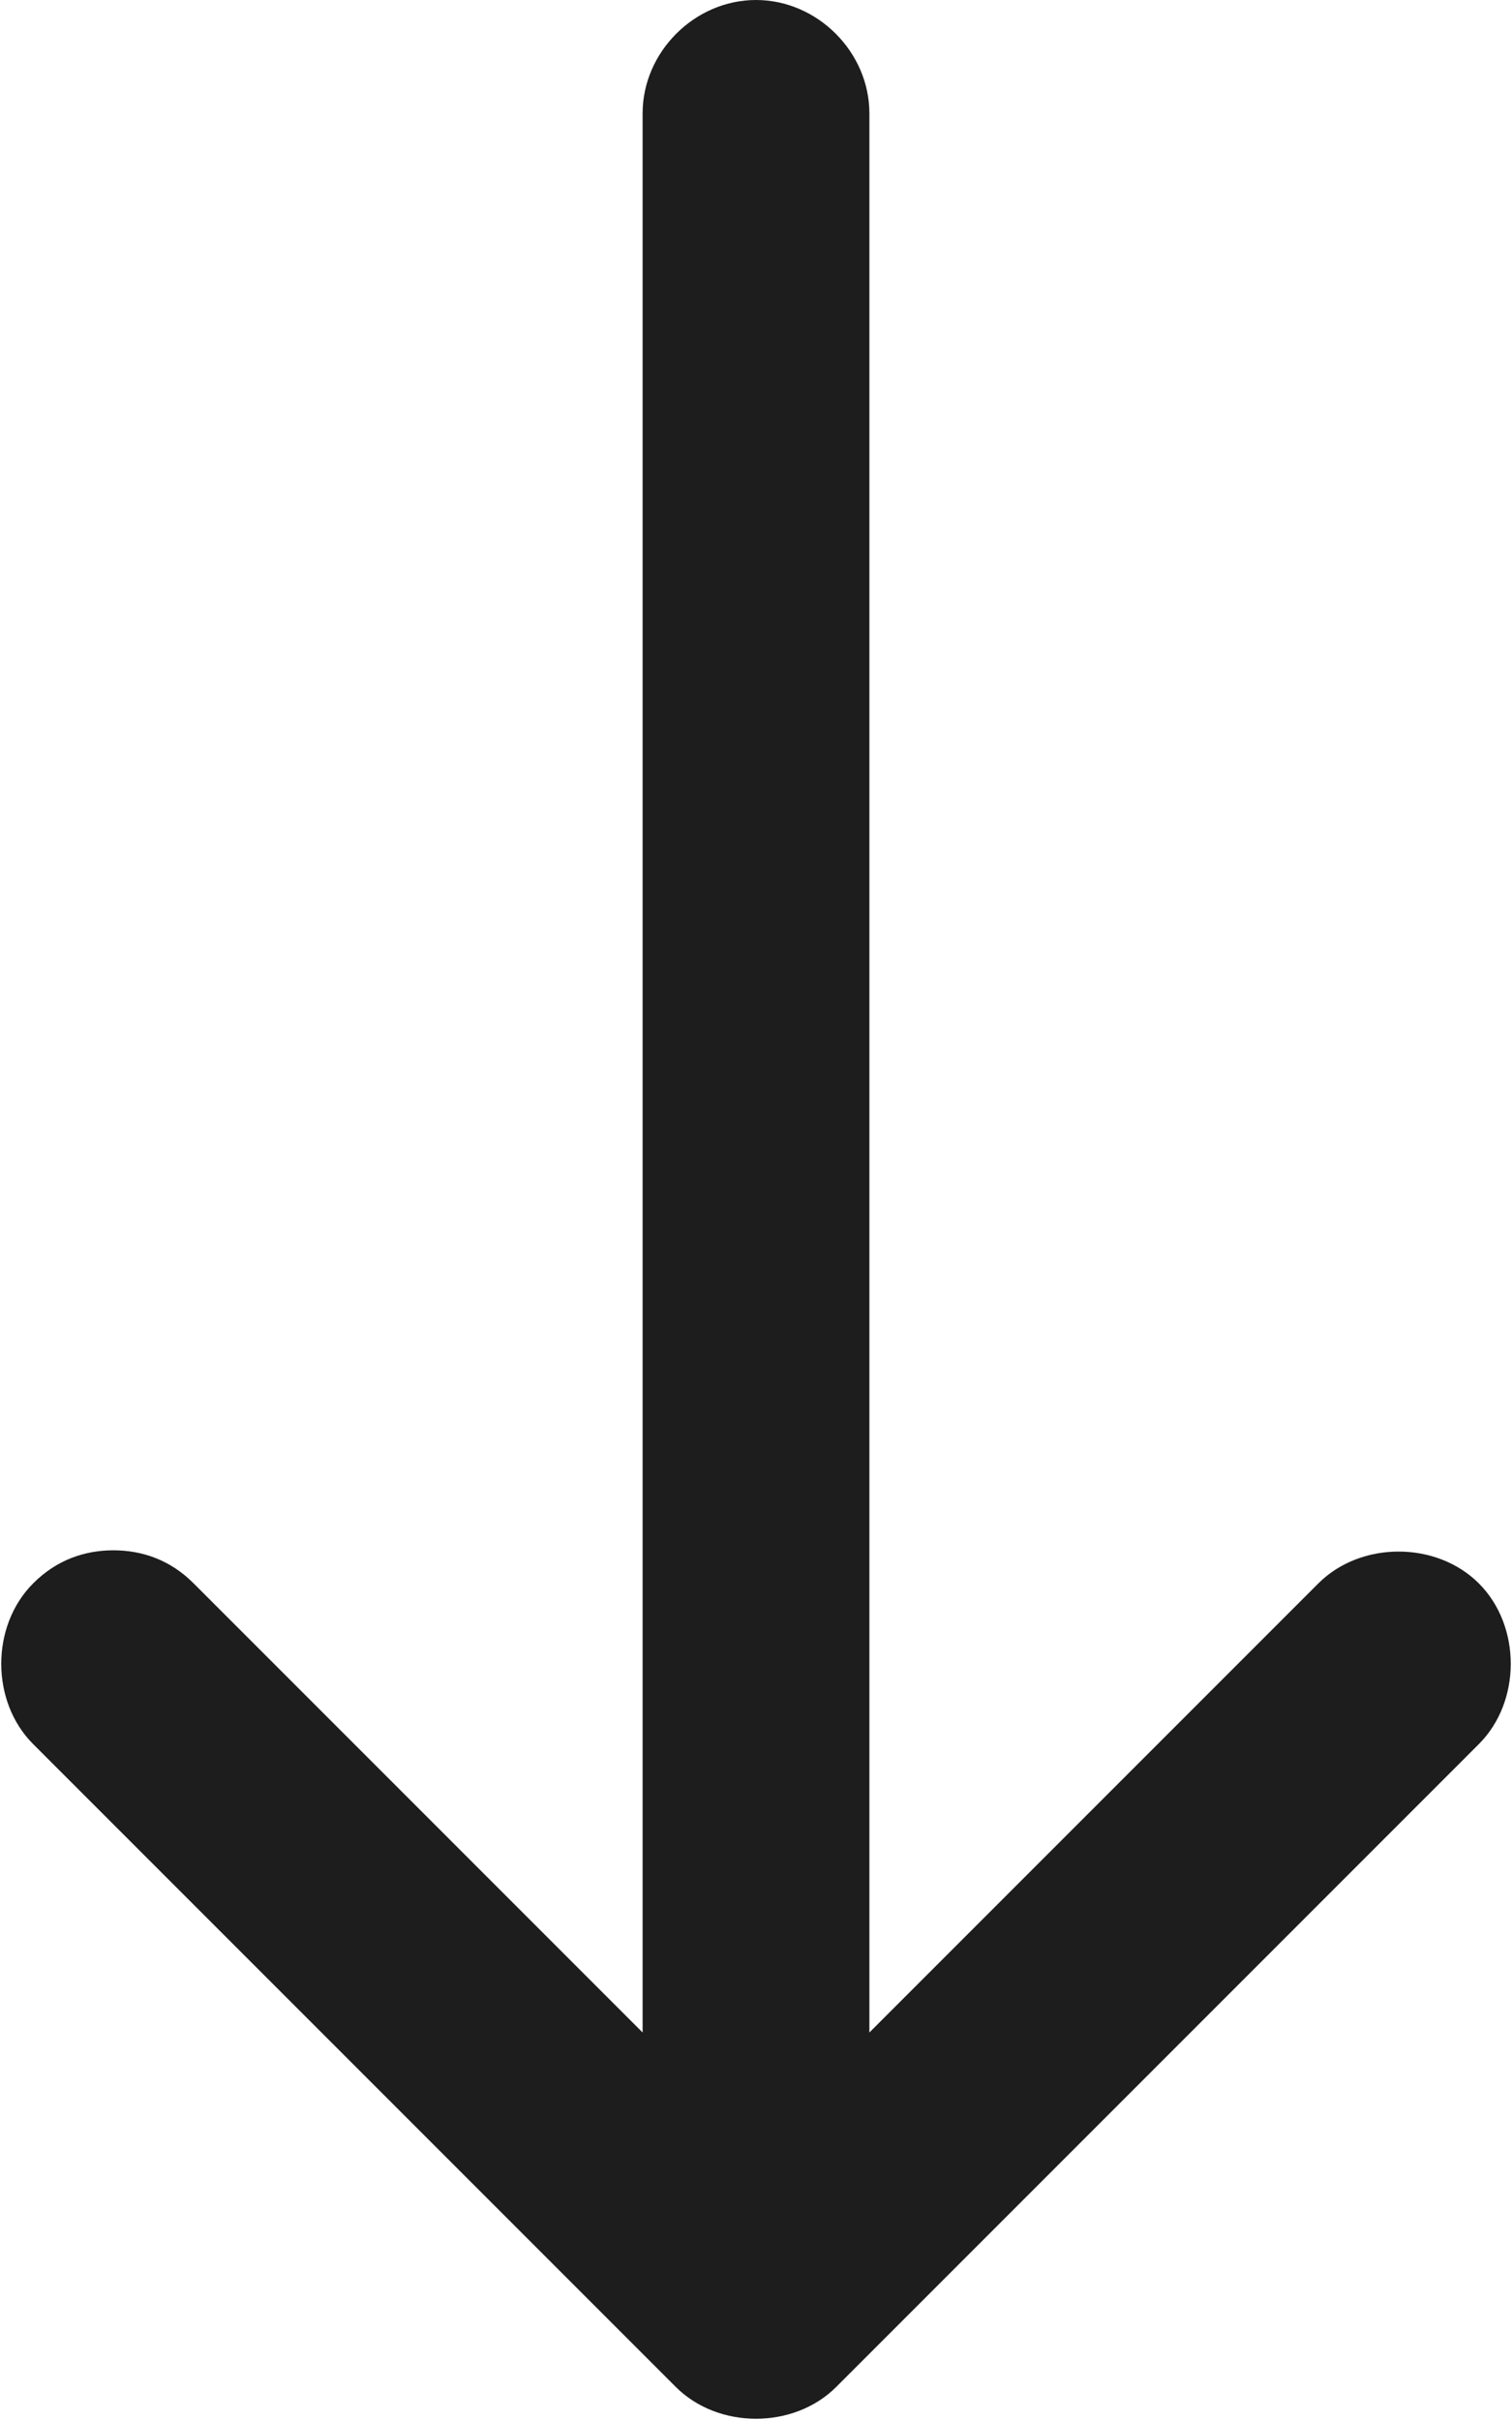 <svg width="10" height="16" viewBox="0 0 10 16" fill="none" xmlns="http://www.w3.org/2000/svg">
<path d="M0.219 10.469C0.375 10.312 0.562 10.25 0.75 10.25C0.938 10.25 1.125 10.312 1.281 10.469L4.25 13.438V0.75C4.25 0.344 4.594 0 5 0C5.406 0 5.75 0.344 5.75 0.75V13.438L8.719 10.469C9 10.188 9.5 10.188 9.781 10.469C10.062 10.75 10.062 11.25 9.781 11.531L5.531 15.781C5.25 16.062 4.75 16.062 4.469 15.781L0.219 11.531C-0.062 11.25 -0.062 10.75 0.219 10.469Z" fill="#1D1D1D"/>
</svg>
